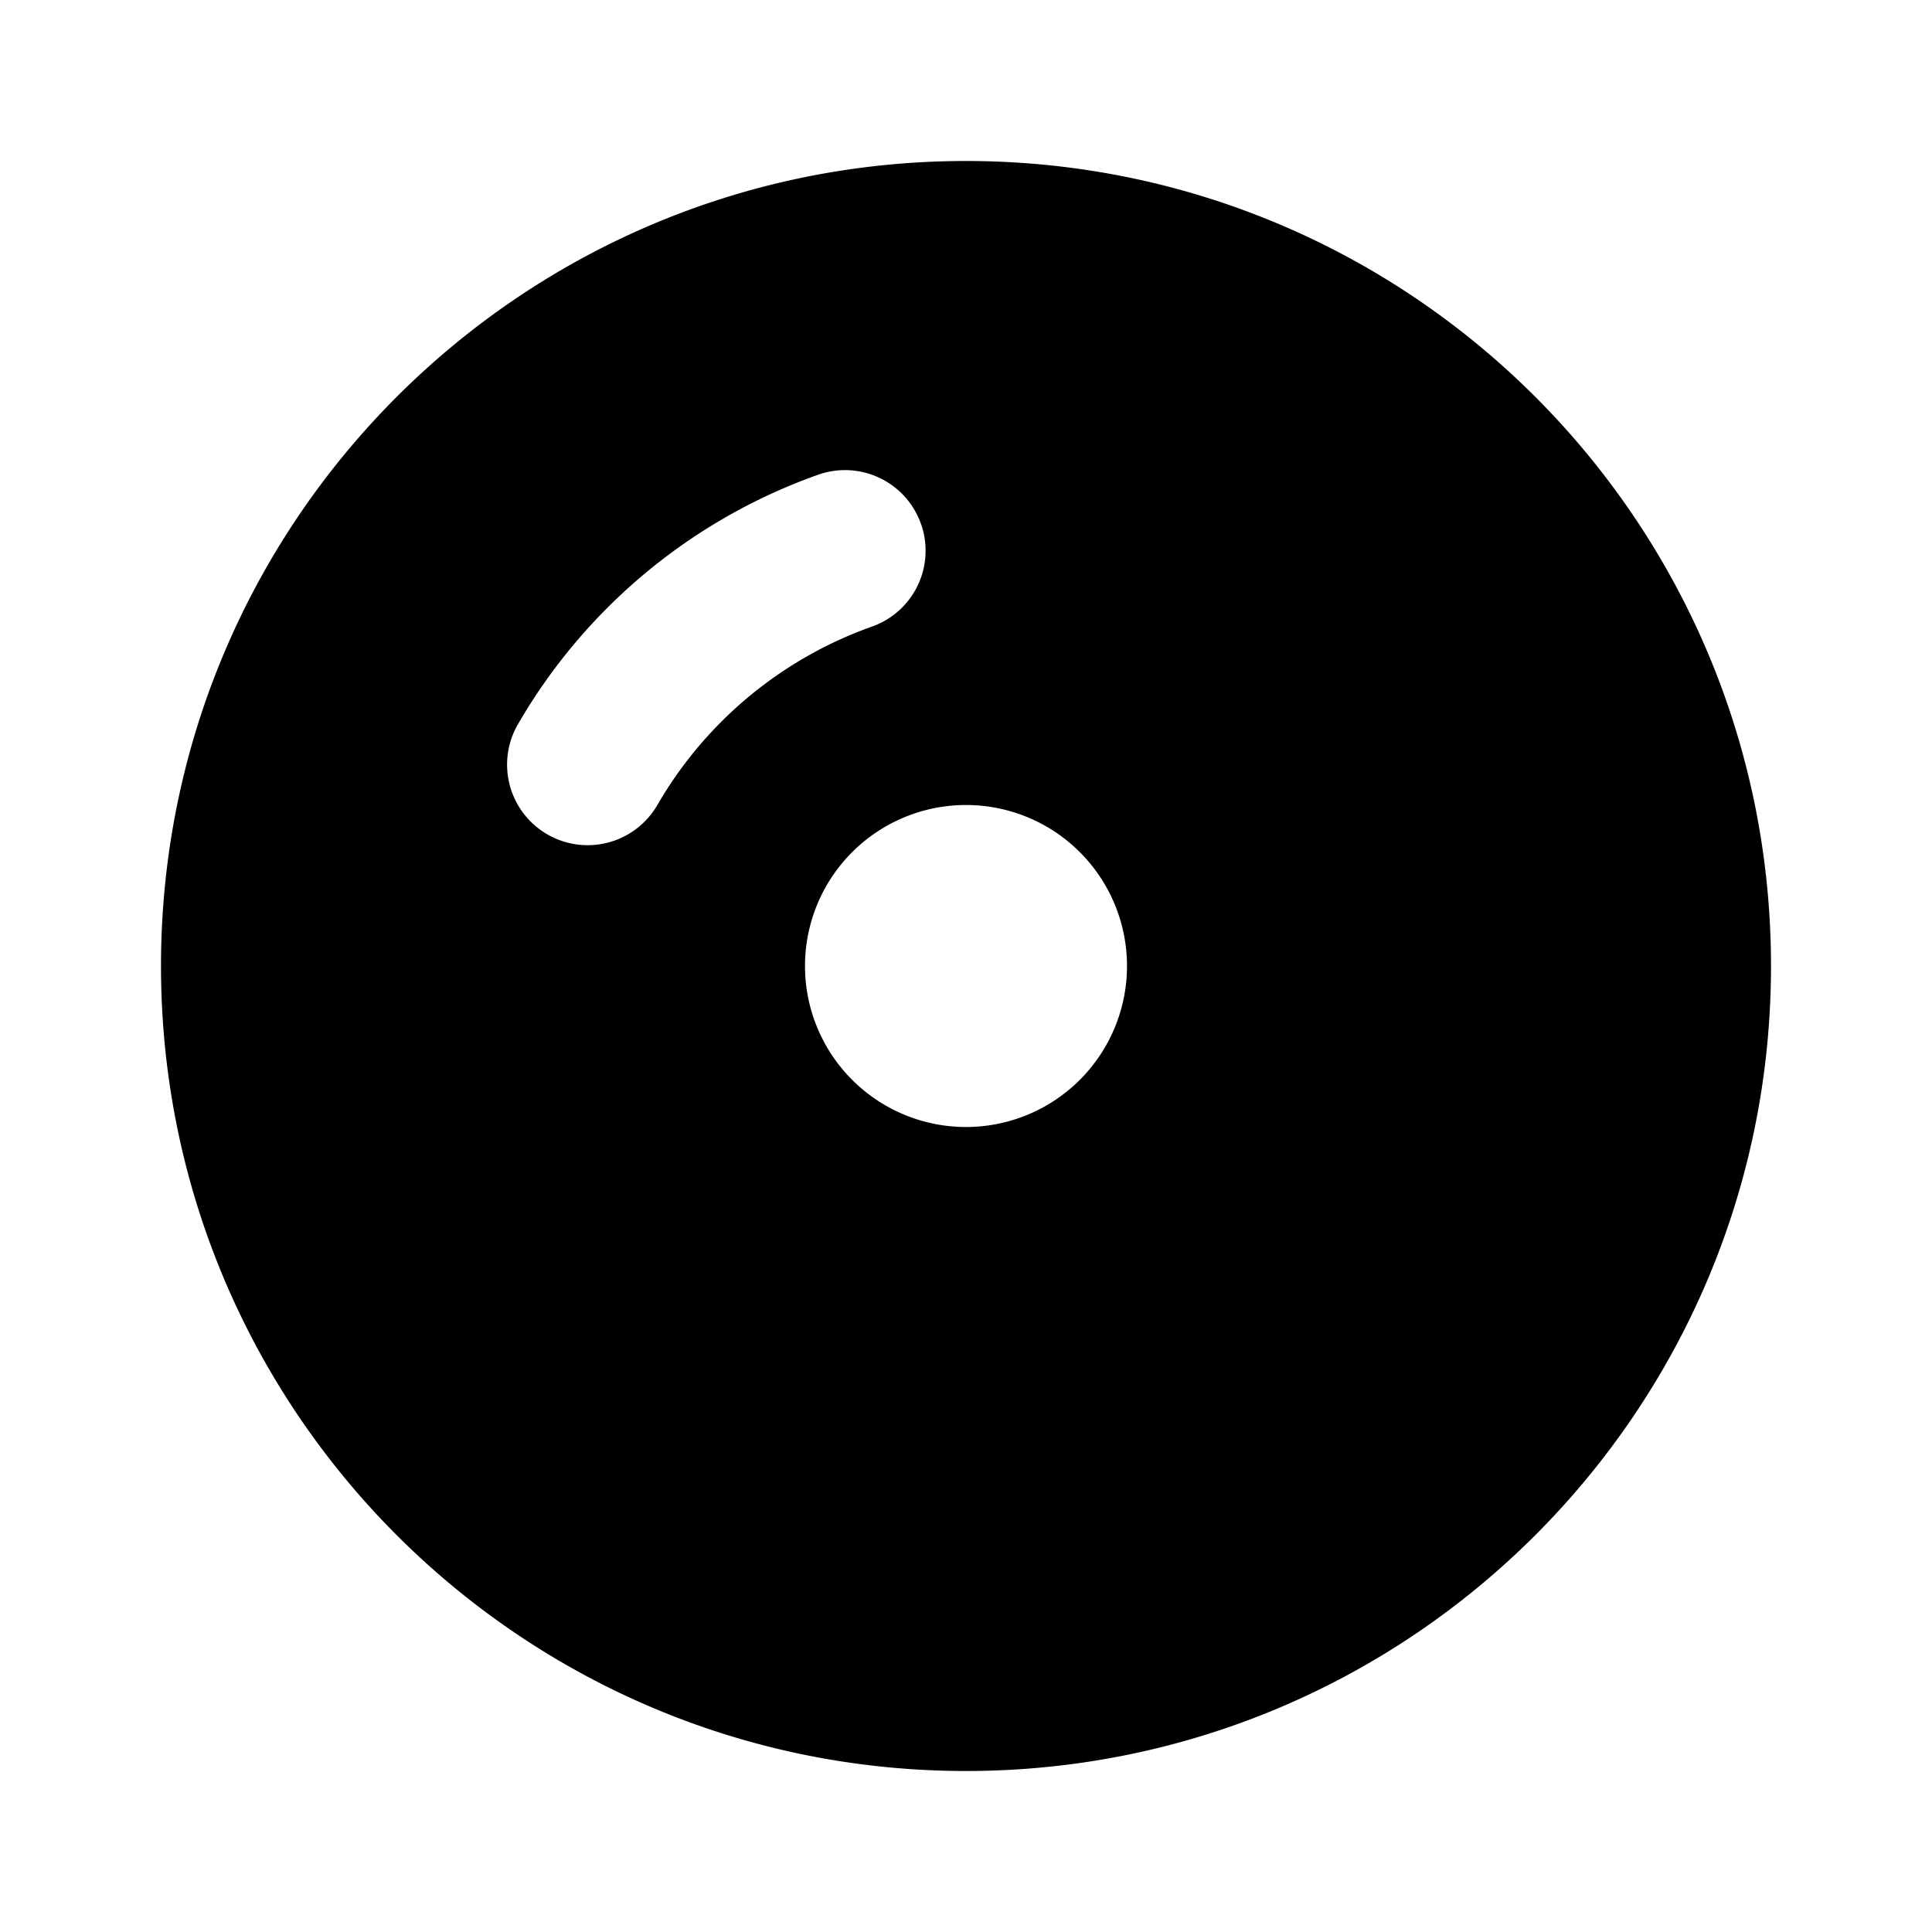 <svg width="512" height="512" viewBox="0 0 24 24" xmlns="http://www.w3.org/2000/svg">
  <path d="M12 2c5.523 0 10 4.477 10 10s-4.477 10-10 10S2 17.523 2 12S6.477 2 12 2Zm0 8a2 2 0 1 0 0 4a2 2 0 0 0 0-4Zm-.56-3.493a1 1 0 0 0-1.276-.61a7.019 7.019 0 0 0-3.73 3.1A1 1 0 0 0 8.166 10a5.02 5.02 0 0 1 2.665-2.216a1 1 0 0 0 .61-1.276Z"/>
</svg>
